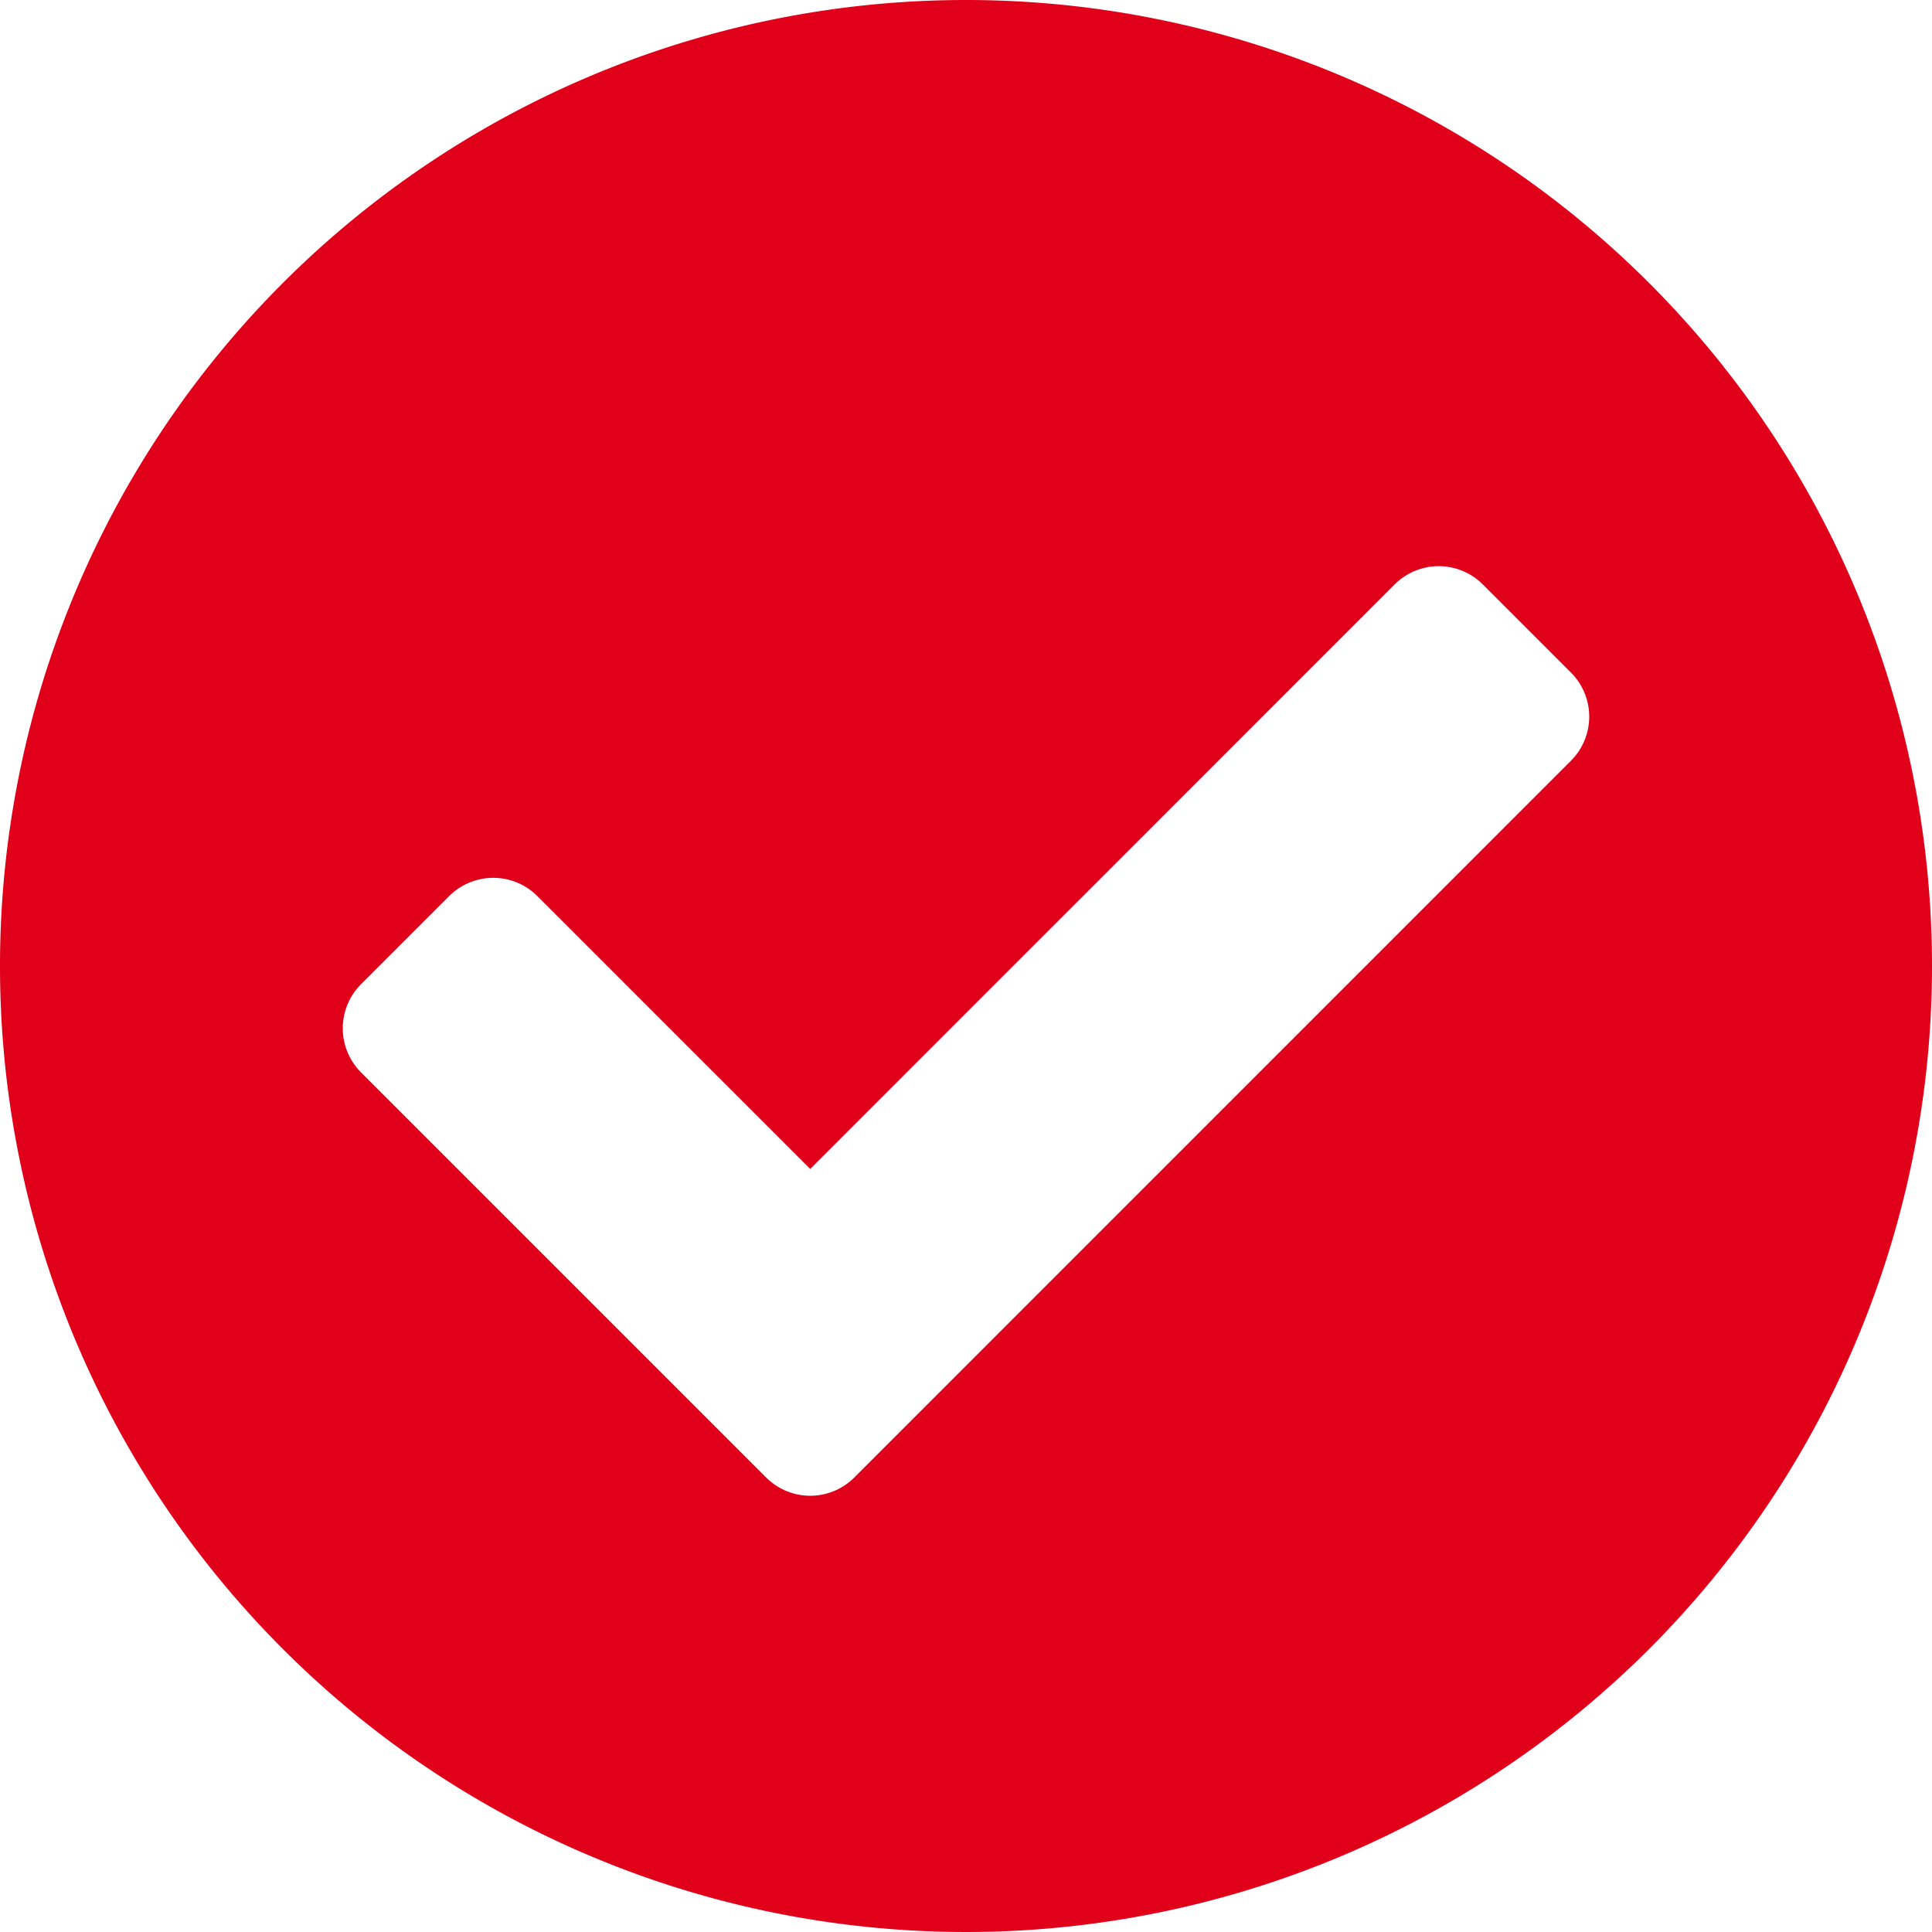 <svg xmlns="http://www.w3.org/2000/svg" width="16" height="16" viewBox="0 0 16 16">
  <path id="check-circle" d="M24,16a8,8,0,1,1-8-8A8,8,0,0,1,24,16Zm-8.925,4.236L21.01,14.3a.516.516,0,0,0,0-.73l-.73-.73a.516.516,0,0,0-.73,0L14.71,17.681l-2.26-2.26a.516.516,0,0,0-.73,0l-.73.73a.516.516,0,0,0,0,.73l3.355,3.355a.516.516,0,0,0,.73,0Z" transform="translate(-8 -8)" fill="#e1001a"/>
</svg>

